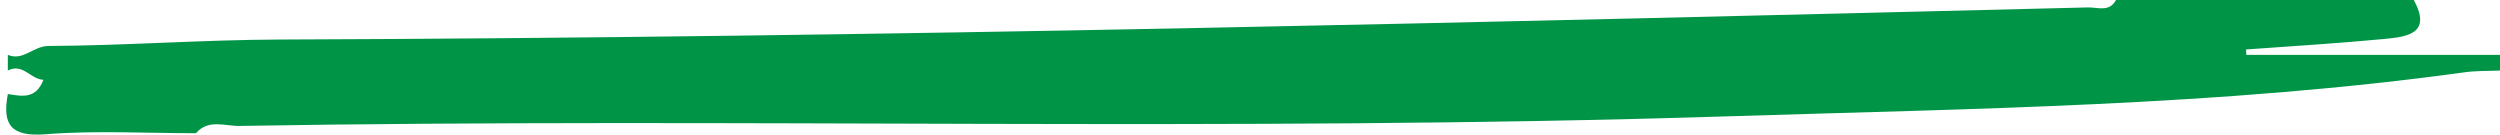 <?xml version="1.0" encoding="utf-8"?>
<!-- Generator: Adobe Illustrator 17.0.0, SVG Export Plug-In . SVG Version: 6.00 Build 0)  -->
<!DOCTYPE svg PUBLIC "-//W3C//DTD SVG 1.1//EN" "http://www.w3.org/Graphics/SVG/1.1/DTD/svg11.dtd">
<svg version="1.1" id="Layer_1" xmlns="http://www.w3.org/2000/svg" xmlns:xlink="http://www.w3.org/1999/xlink" x="0px" y="0px"
	 width="319px" height="17.177px" viewBox="0 0 319 17.177" enable-background="new 0 0 319 17.177" xml:space="preserve">
<g>
	<g>
		<path fill="#009447" d="M311.176,1.656"/>
	</g>
</g>
<g>
	<g>
		<path fill="#009447" d="M25,17c-6.39,0-12.809-0.375-19.159,0.128C1.4,17.48,0.264,15.934,1,12
			c1.761,0.273,3.577,0.701,4.539-1.816C3.879,10.112,2.929,8.018,1,9c0-0.667,0-1.333,0-2c1.955,0.83,3.227-1.124,5.187-1.134
			c9.822-0.049,19.64-0.787,29.462-0.821c76.95-0.263,153.869-2.207,230.789-4.098C267.646,0.918,269.159,1.586,270,0
			c12.667,0,25.333,0,38,0c2.346,4.304-0.863,4.692-3.693,4.965c-5.893,0.568-11.808,0.912-17.713,1.348
			c0.014,0.229,0.027,0.458,0.041,0.687C297.423,7,308.212,7,319,7c0,0.667,0,1.333,0,2c-1.495,0.068-3.007,0.017-4.484,0.221
			c-31.233,4.308-62.732,4.633-94.141,5.626c-63.25,2.001-126.545,0.145-189.813,1.222C28.715,16.101,26.587,15.156,25,17z"/>
	</g>
</g>
</svg>
